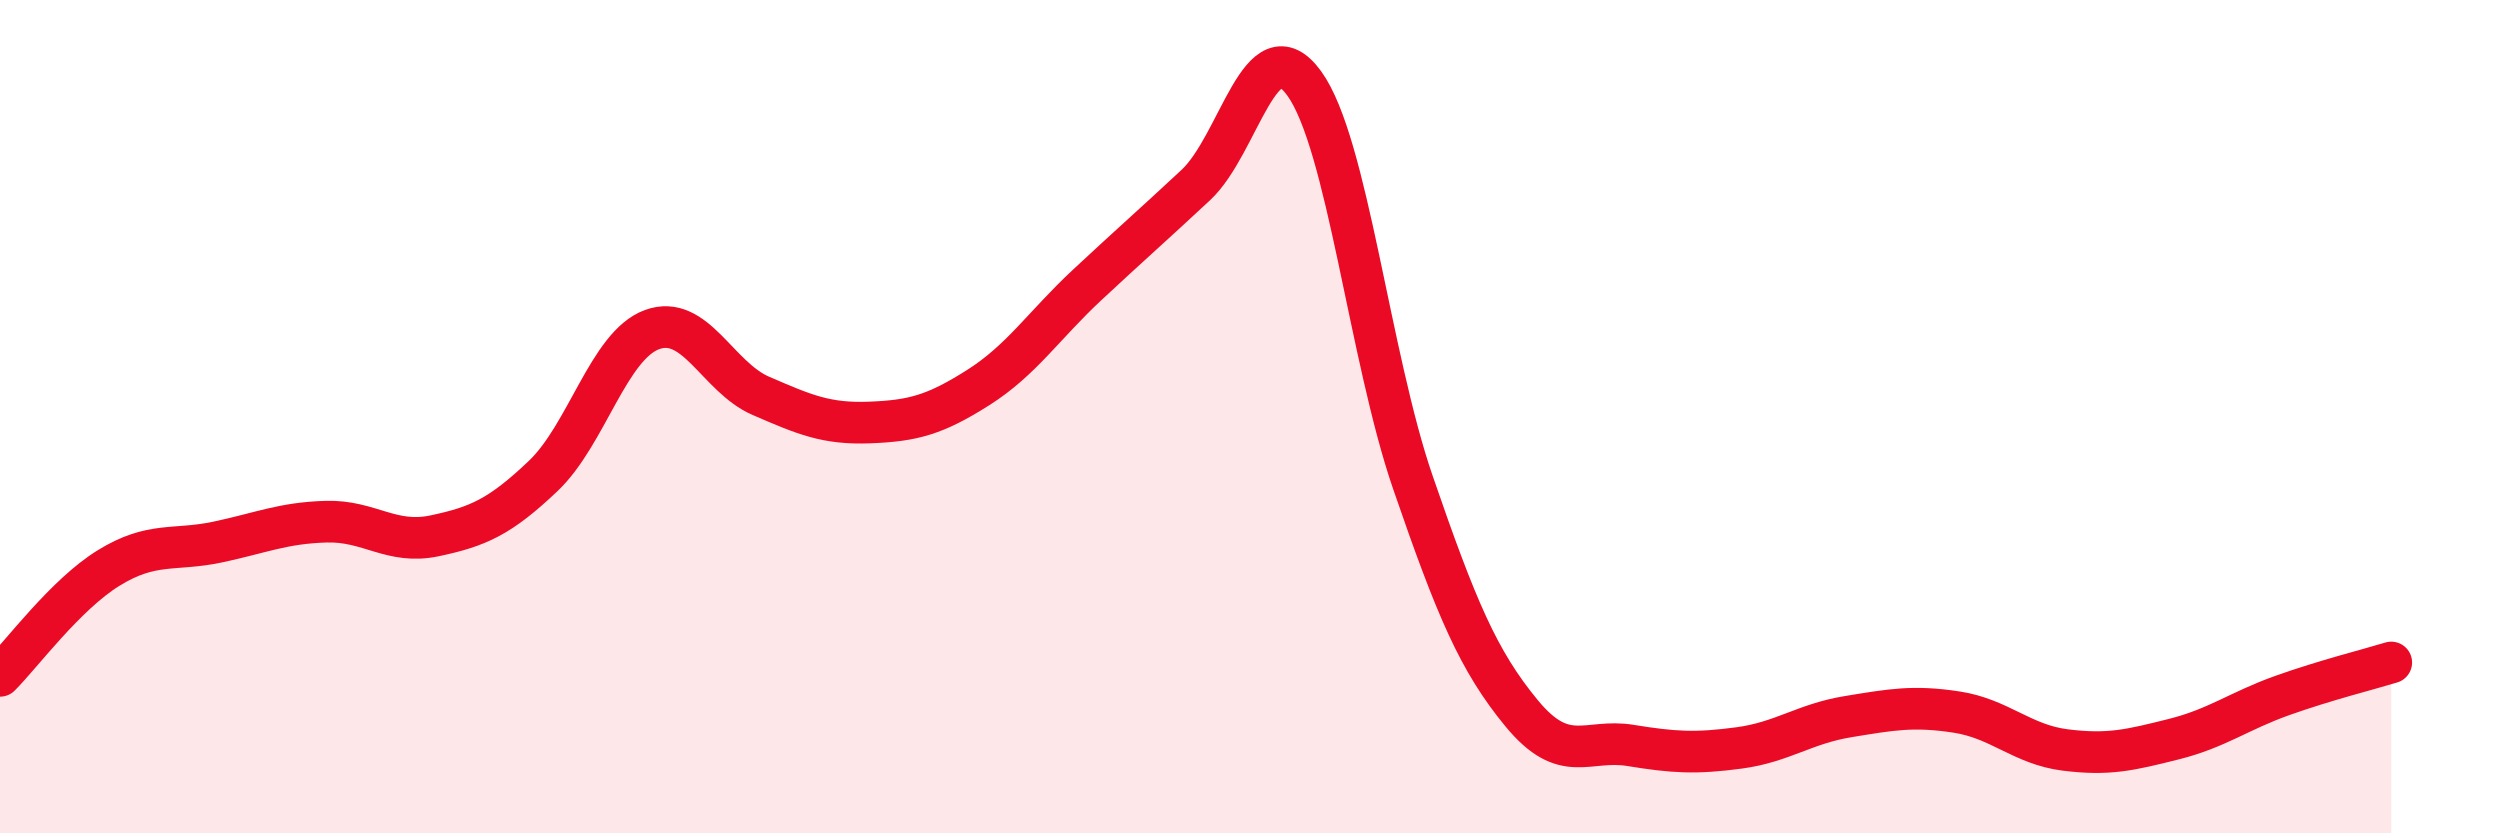 
    <svg width="60" height="20" viewBox="0 0 60 20" xmlns="http://www.w3.org/2000/svg">
      <path
        d="M 0,16.22 C 0.52,15.7 1.57,14.27 2.61,13.63 C 3.65,12.99 4.18,13.23 5.22,13.01 C 6.26,12.79 6.79,12.55 7.83,12.52 C 8.87,12.49 9.39,13.08 10.43,12.86 C 11.47,12.64 12,12.41 13.04,11.42 C 14.08,10.43 14.61,8.29 15.65,7.91 C 16.69,7.53 17.22,9.05 18.26,9.5 C 19.3,9.95 19.83,10.18 20.87,10.14 C 21.91,10.1 22.44,9.96 23.48,9.3 C 24.52,8.64 25.05,7.81 26.09,6.84 C 27.13,5.87 27.66,5.41 28.7,4.44 C 29.74,3.47 30.26,0.57 31.3,2 C 32.34,3.43 32.87,8.56 33.91,11.58 C 34.95,14.6 35.48,15.86 36.52,17.12 C 37.56,18.38 38.09,17.72 39.13,17.89 C 40.17,18.06 40.7,18.09 41.74,17.95 C 42.78,17.81 43.31,17.37 44.35,17.2 C 45.39,17.03 45.92,16.93 46.96,17.09 C 48,17.25 48.53,17.87 49.57,18 C 50.61,18.13 51.13,18 52.17,17.74 C 53.21,17.48 53.74,17.06 54.78,16.69 C 55.82,16.32 56.87,16.06 57.39,15.9L57.39 20L0 20Z"
        fill="#EB0A25"
        opacity="0.1"
        stroke-linecap="round"
        stroke-linejoin="round"
      />
      <path
        d="M 0,16.22 C 0.52,15.7 1.57,14.27 2.61,13.63 C 3.65,12.99 4.18,13.23 5.22,13.01 C 6.26,12.79 6.79,12.55 7.83,12.52 C 8.87,12.49 9.39,13.08 10.43,12.86 C 11.47,12.64 12,12.41 13.04,11.42 C 14.08,10.43 14.61,8.29 15.65,7.91 C 16.69,7.53 17.22,9.05 18.26,9.5 C 19.3,9.95 19.83,10.18 20.87,10.14 C 21.91,10.1 22.44,9.96 23.48,9.3 C 24.52,8.64 25.05,7.81 26.09,6.84 C 27.13,5.87 27.66,5.41 28.7,4.44 C 29.74,3.47 30.26,0.57 31.3,2 C 32.34,3.43 32.87,8.56 33.91,11.58 C 34.95,14.6 35.48,15.86 36.52,17.12 C 37.56,18.38 38.09,17.72 39.13,17.89 C 40.17,18.06 40.7,18.09 41.74,17.95 C 42.78,17.81 43.31,17.37 44.35,17.2 C 45.39,17.03 45.92,16.93 46.96,17.09 C 48,17.25 48.53,17.87 49.57,18 C 50.61,18.13 51.13,18 52.17,17.74 C 53.21,17.48 53.74,17.06 54.78,16.69 C 55.82,16.32 56.87,16.06 57.39,15.9"
        stroke="#EB0A25"
        stroke-width="1"
        fill="none"
        stroke-linecap="round"
        stroke-linejoin="round"
      />
    </svg>
  